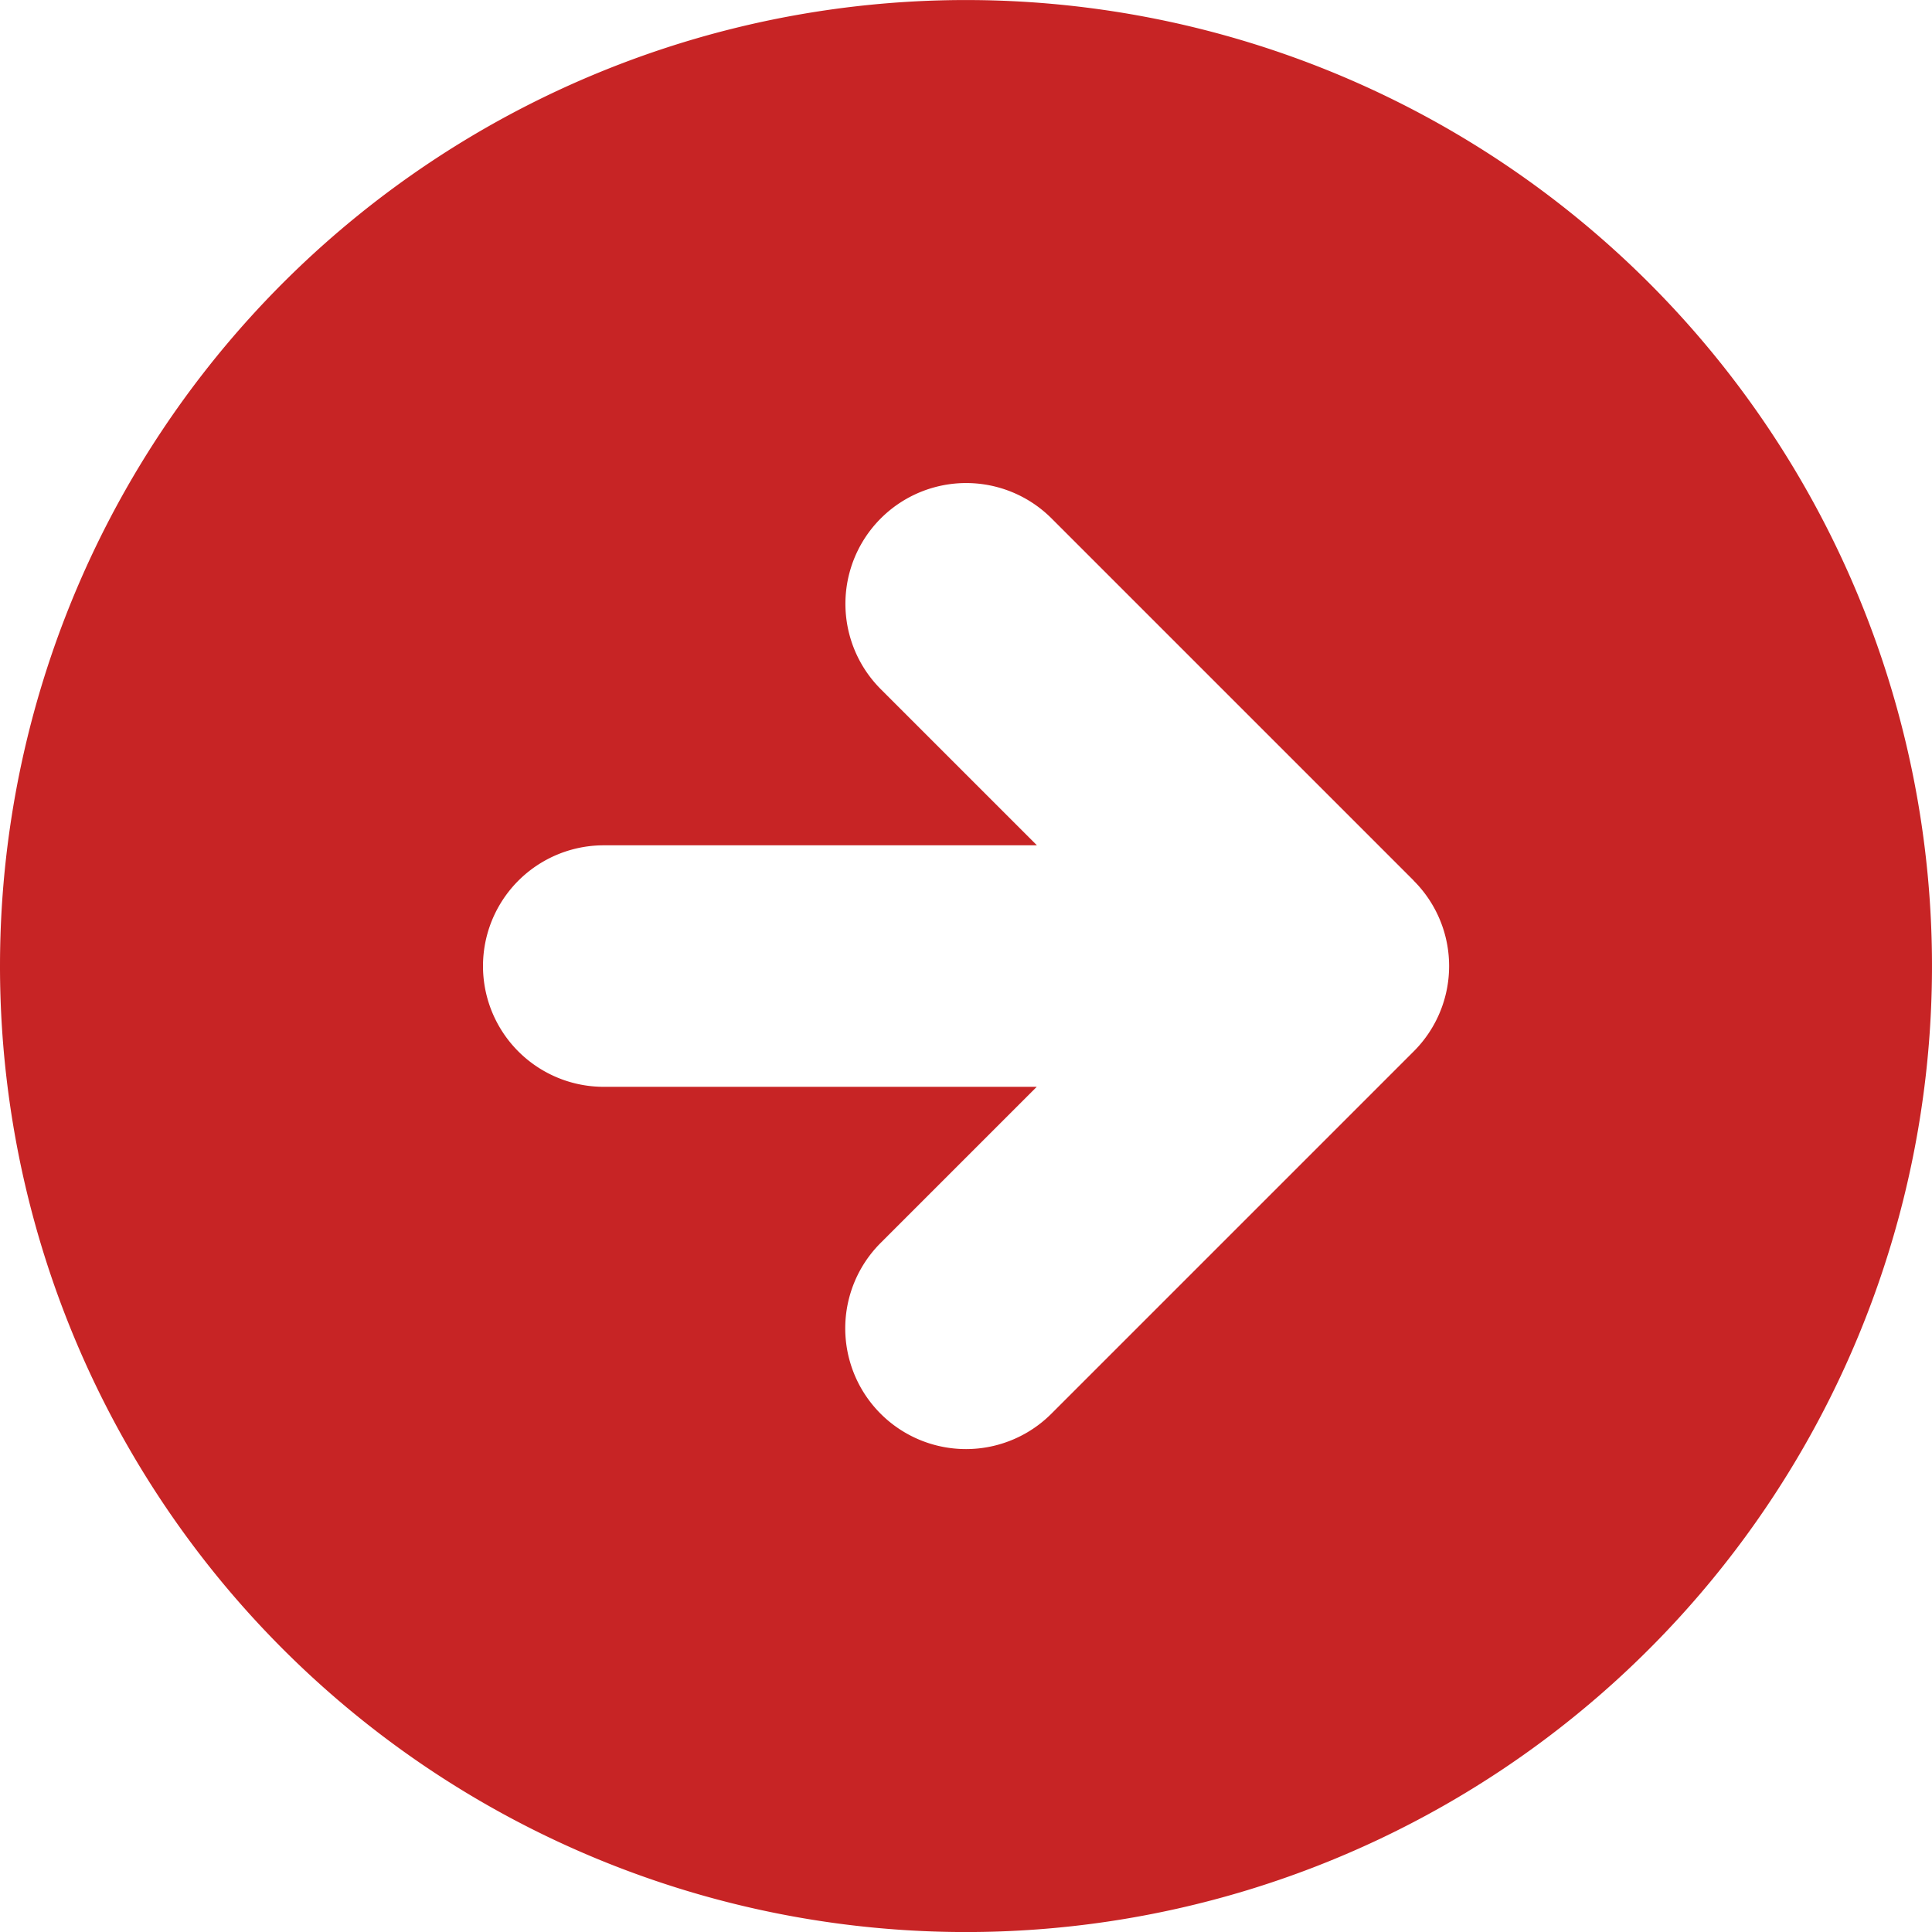 <svg xmlns="http://www.w3.org/2000/svg" width="44.87" height="44.871" viewBox="0 0 44.87 44.871">
  <path id="_7122489_arrow_circle_right_icon" data-name="7122489_arrow_circle_right_icon" d="M24.435,46.871A22.435,22.435,0,1,0,2,24.435,22.435,22.435,0,0,0,24.435,46.871Zm10.4-24.418-8.413-8.413a2.8,2.8,0,0,0-3.966,3.966l3.626,3.626H16.022a2.8,2.8,0,1,0,0,5.609H26.078l-3.626,3.626a2.8,2.8,0,1,0,3.966,3.966l8.413-8.413A2.8,2.8,0,0,0,34.831,22.452Z" transform="translate(-2 -2)" fill="#c72425" fill-rule="evenodd"/>
</svg>
